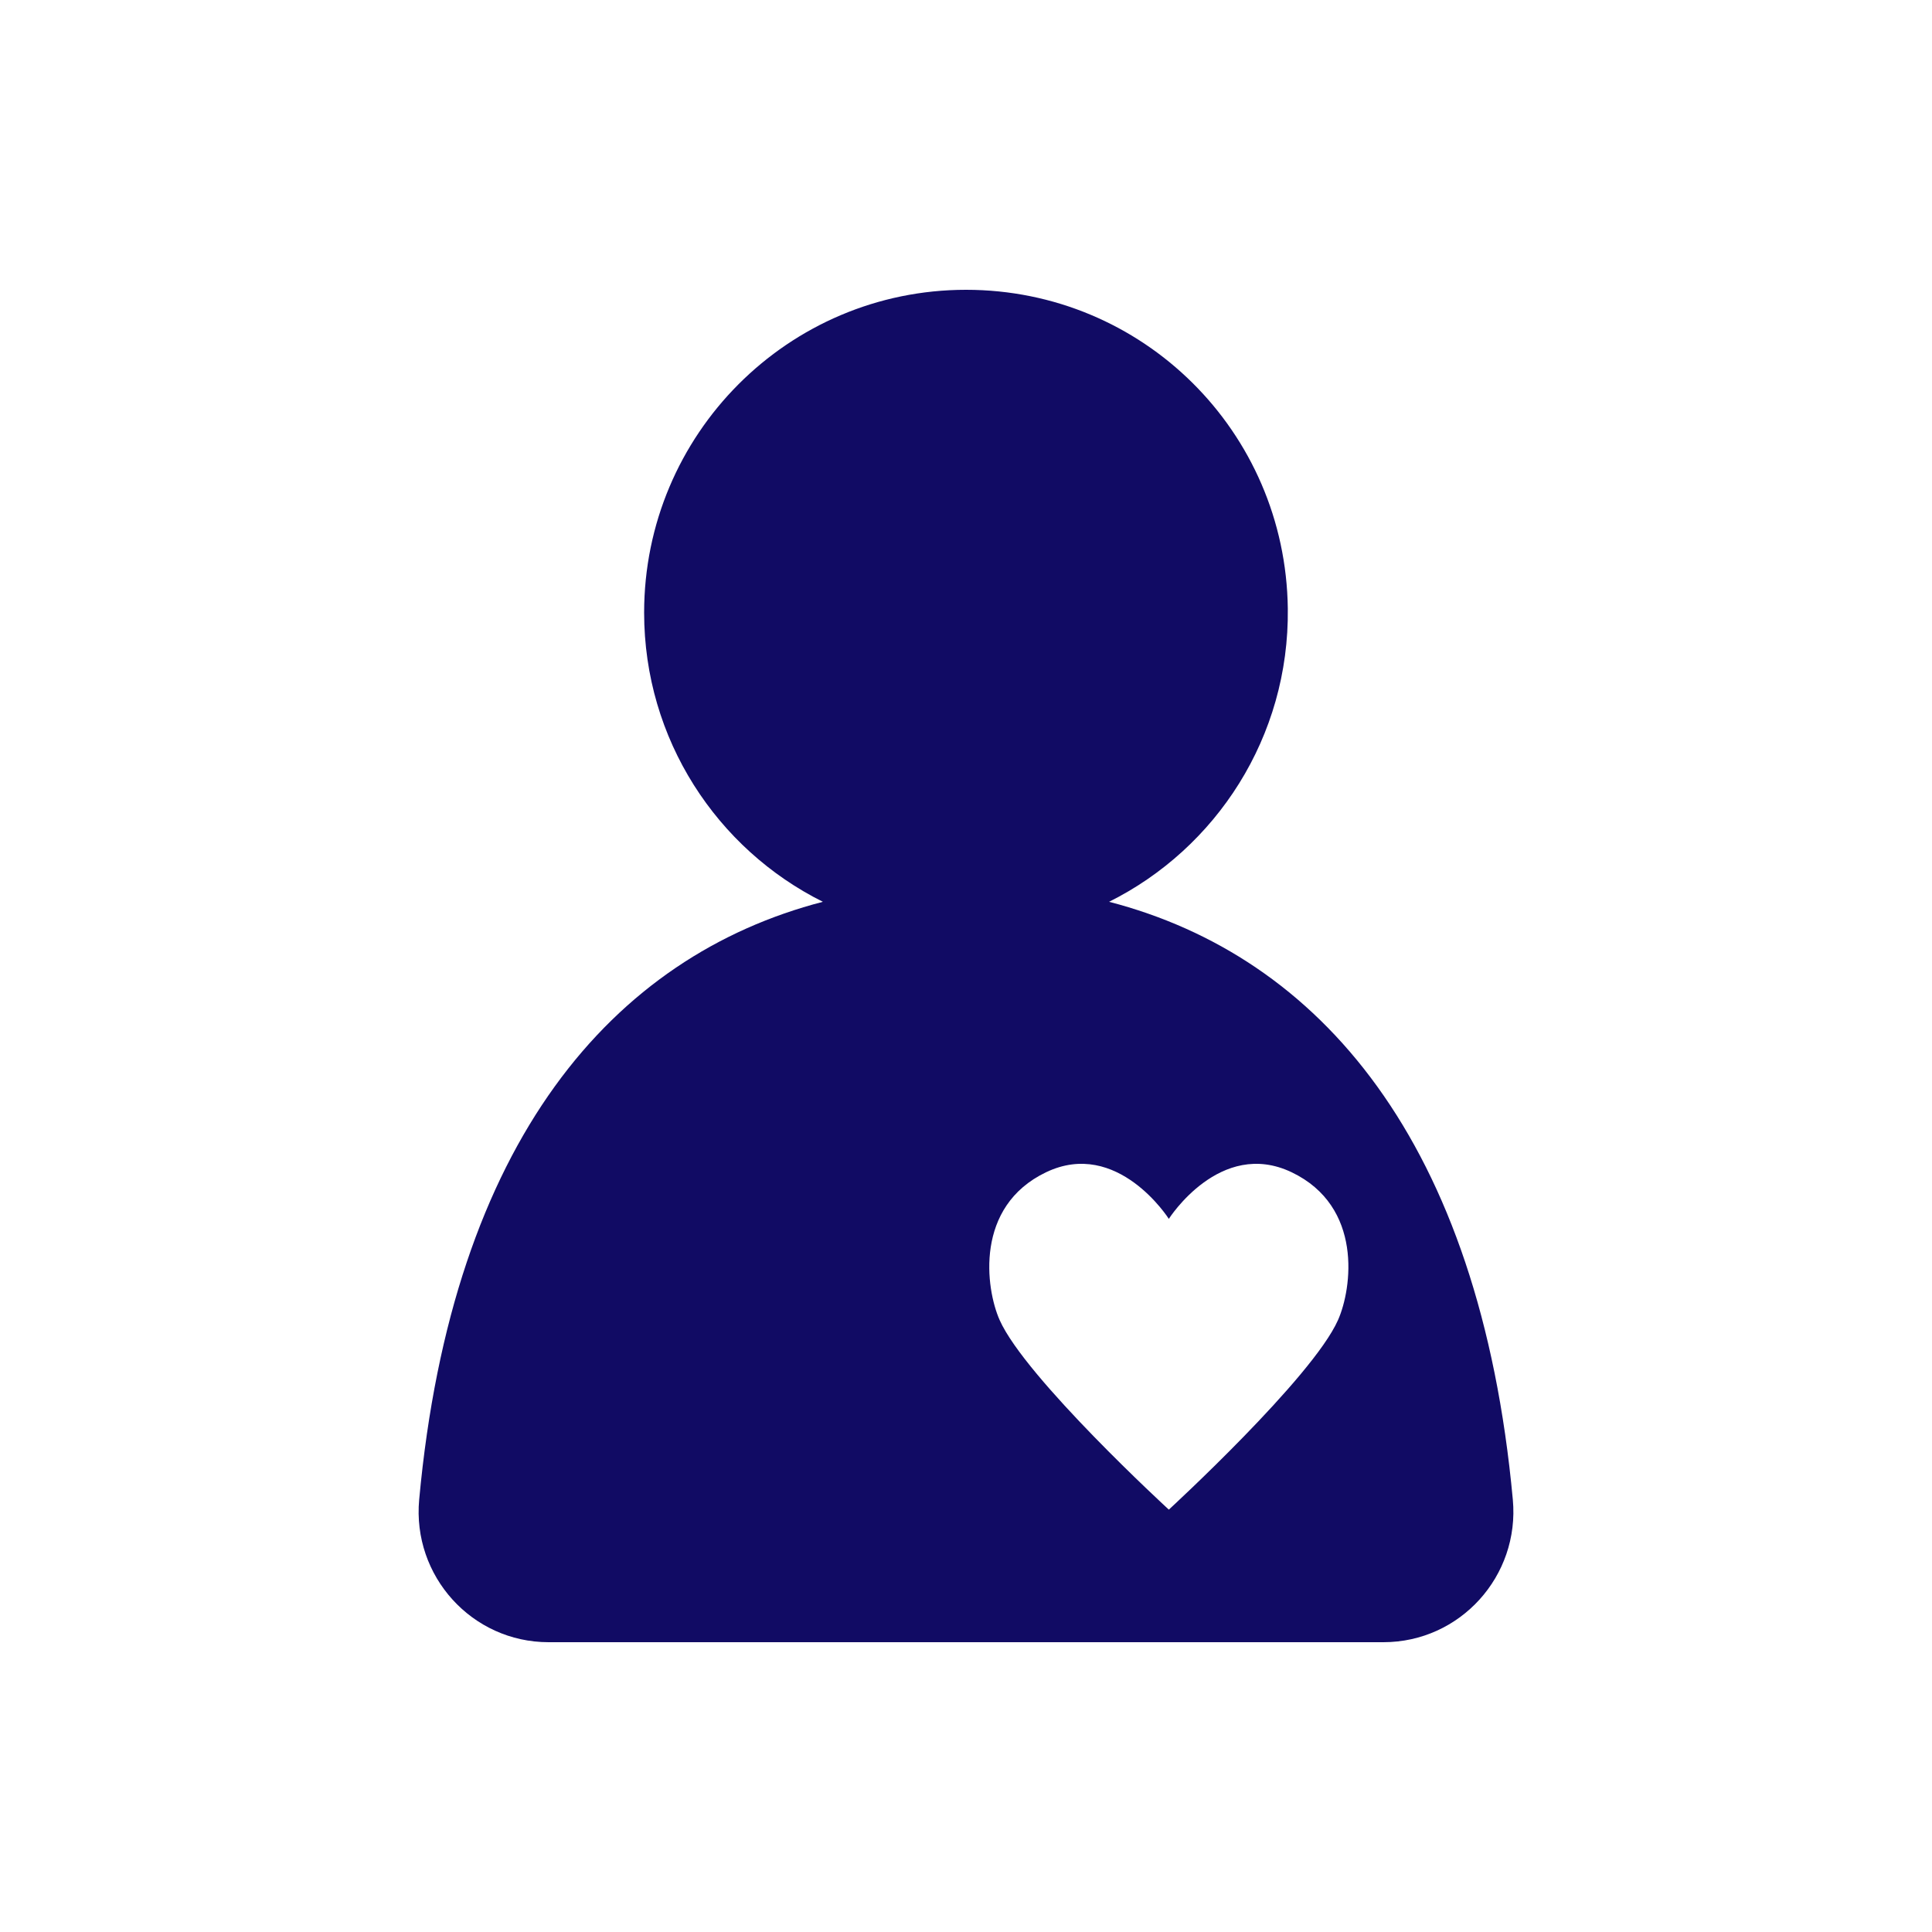 <?xml version="1.0" encoding="UTF-8"?>
<svg xmlns="http://www.w3.org/2000/svg" width="60" height="60" viewBox="0 0 60 60" fill="none">
  <path d="M46.982 46.57C45.954 35.423 40.962 29.697 34.444 28.006C37.769 26.348 40.043 22.888 39.994 18.899C39.926 13.396 35.486 9 30 9C24.48 9 20.004 13.489 20.004 19.026C20.004 22.961 22.265 26.366 25.555 28.006C19.037 29.697 14.045 35.423 13.018 46.57C12.799 48.946 14.657 51 17.037 51H42.963C45.343 51 47.202 48.946 46.982 46.57H46.982ZM41.553 40.996C40.756 42.79 36.299 46.883 36.299 46.883C36.299 46.883 31.843 42.791 31.045 40.996C30.608 40.013 30.264 37.469 32.485 36.406C34.706 35.343 36.299 37.853 36.299 37.853C36.299 37.853 37.892 35.343 40.114 36.406C42.335 37.469 41.99 40.013 41.553 40.996Z" fill="#110B64"></path>
</svg>
